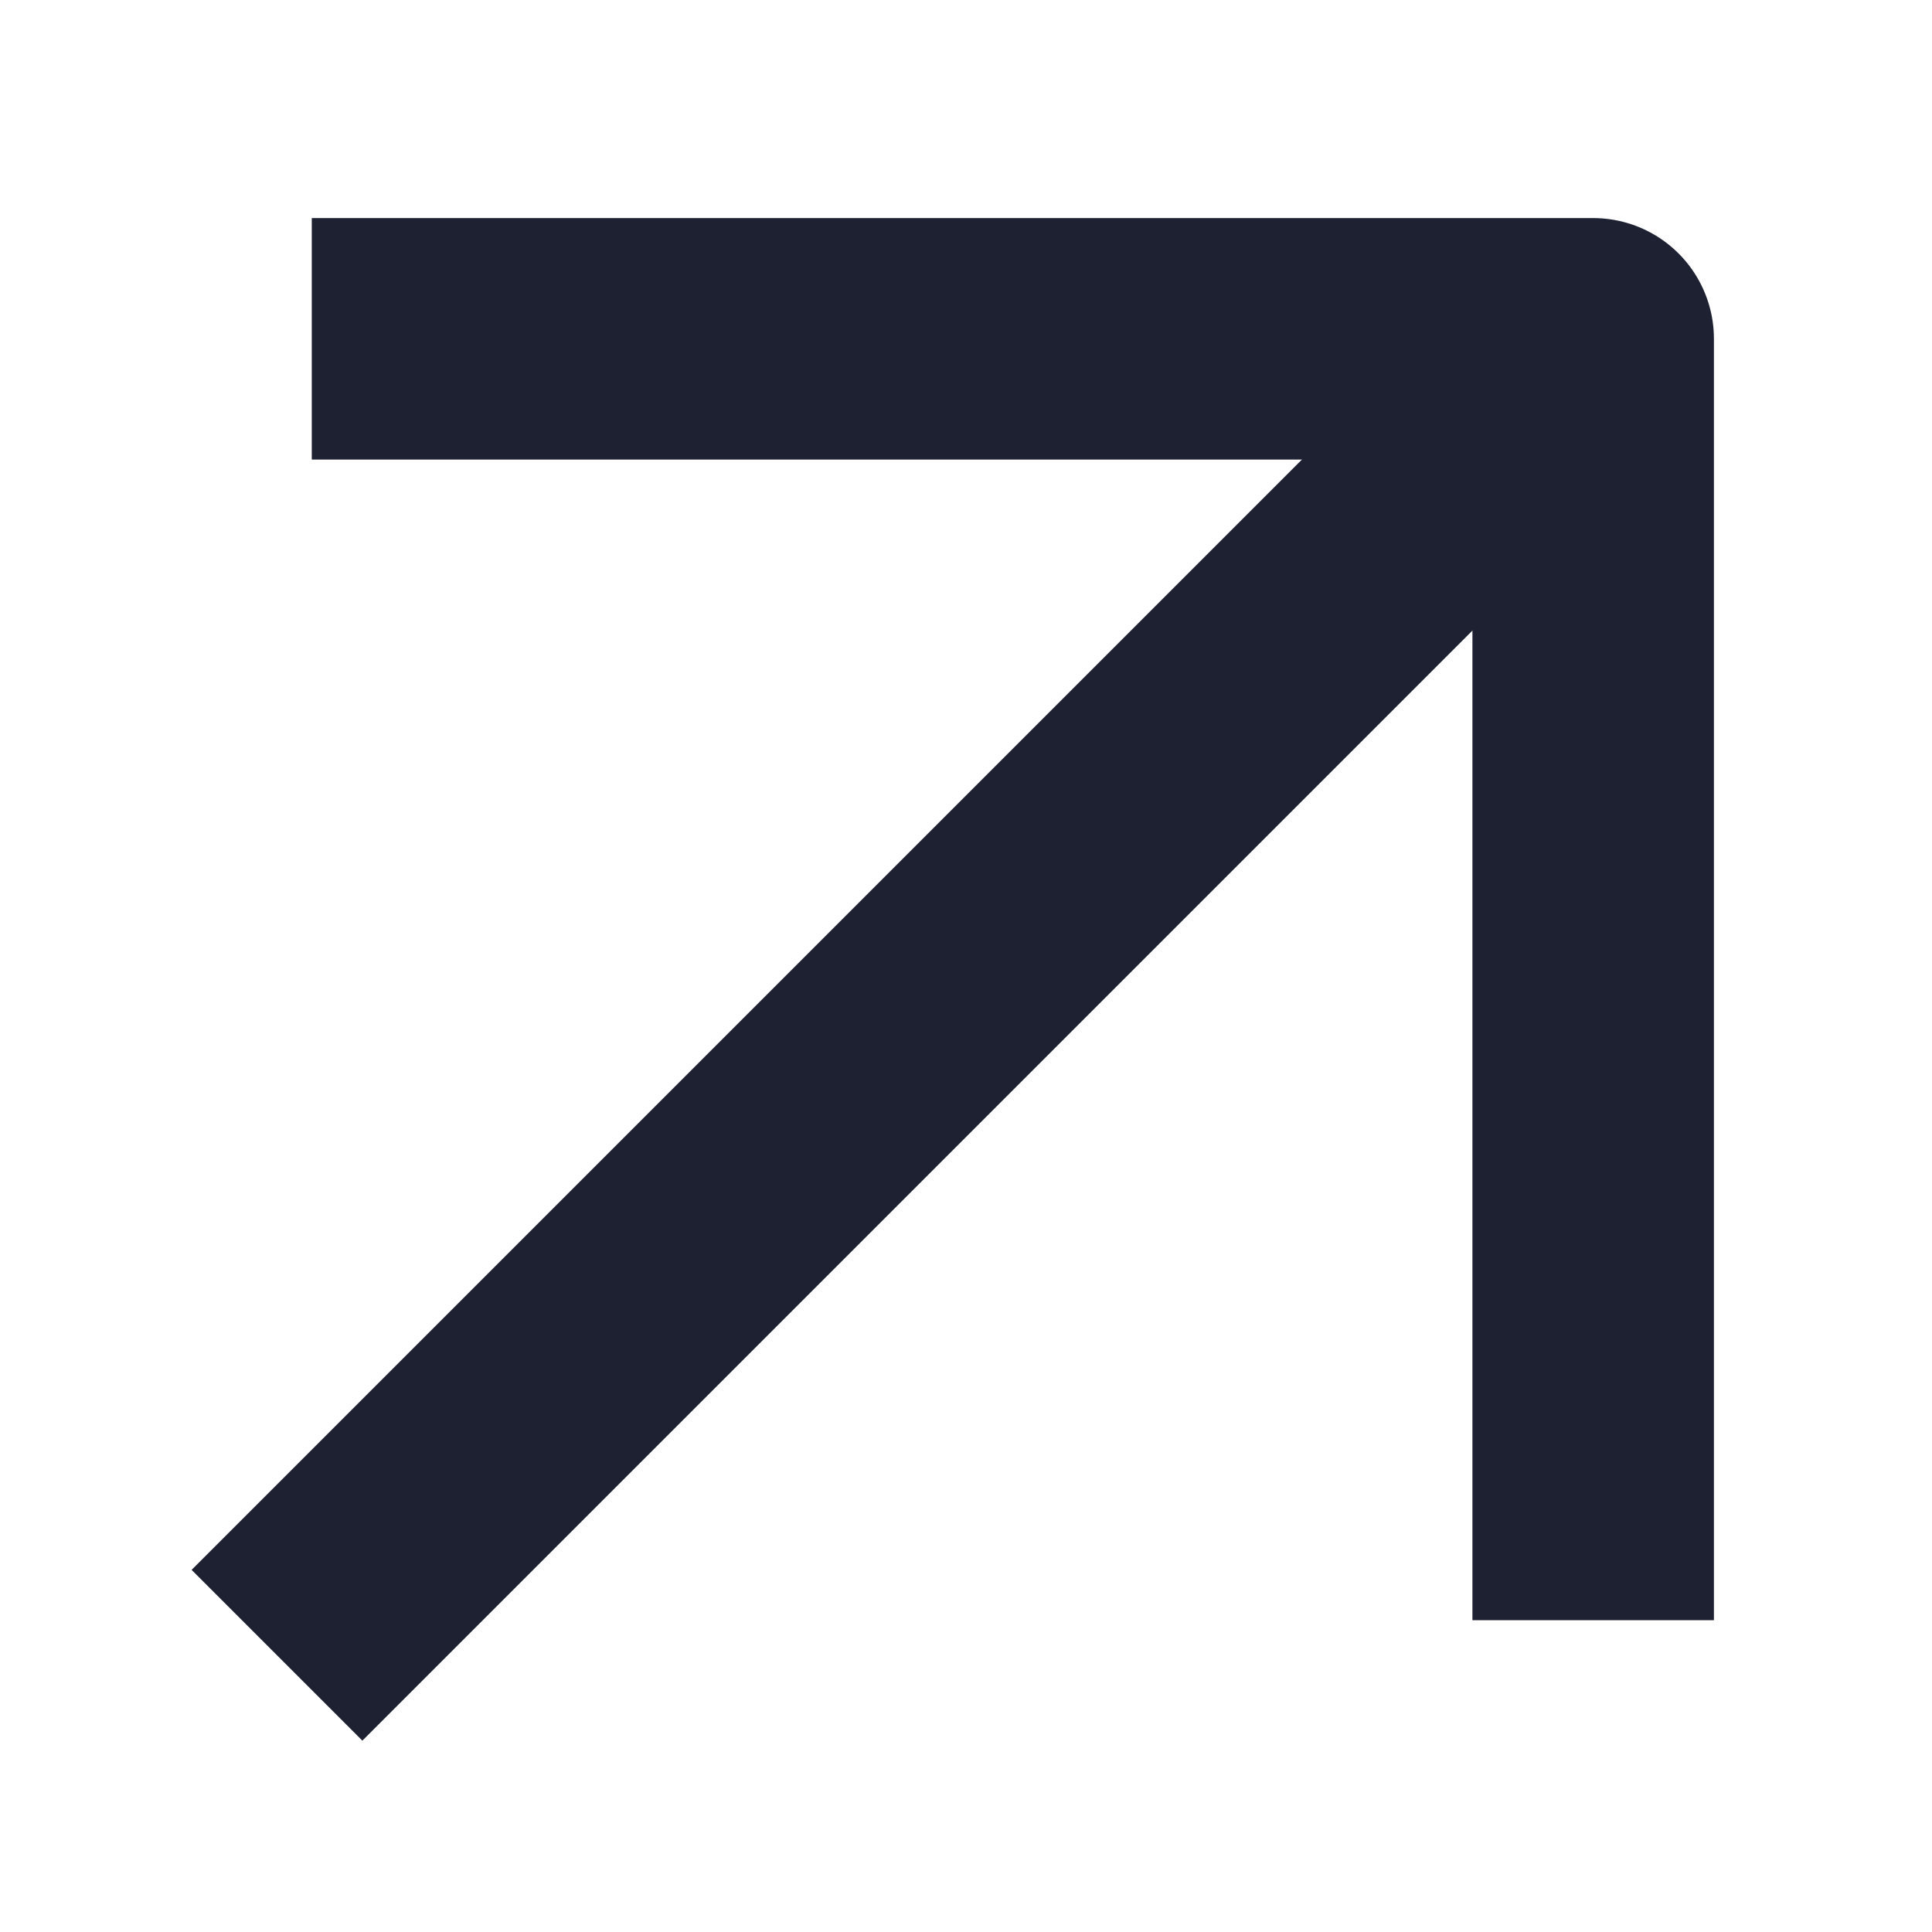 <?xml version="1.0" encoding="UTF-8"?> <svg xmlns="http://www.w3.org/2000/svg" width="16" height="16" viewBox="0 0 16 16" fill="none"><g clip-path="url(#clip0_537_321)"><path d="M3.001 13.001L12.613 3.389" stroke="#1D2132" stroke-width="2" stroke-linecap="square" stroke-linejoin="round"></path><path d="M3.582 2.806L13.194 2.806L13.194 12.418" stroke="#1D2132" stroke-width="2" stroke-linecap="square" stroke-linejoin="round"></path></g><defs><clipPath id="clip0_537_321"><rect width="16" height="16" fill="white"></rect></clipPath></defs></svg> 